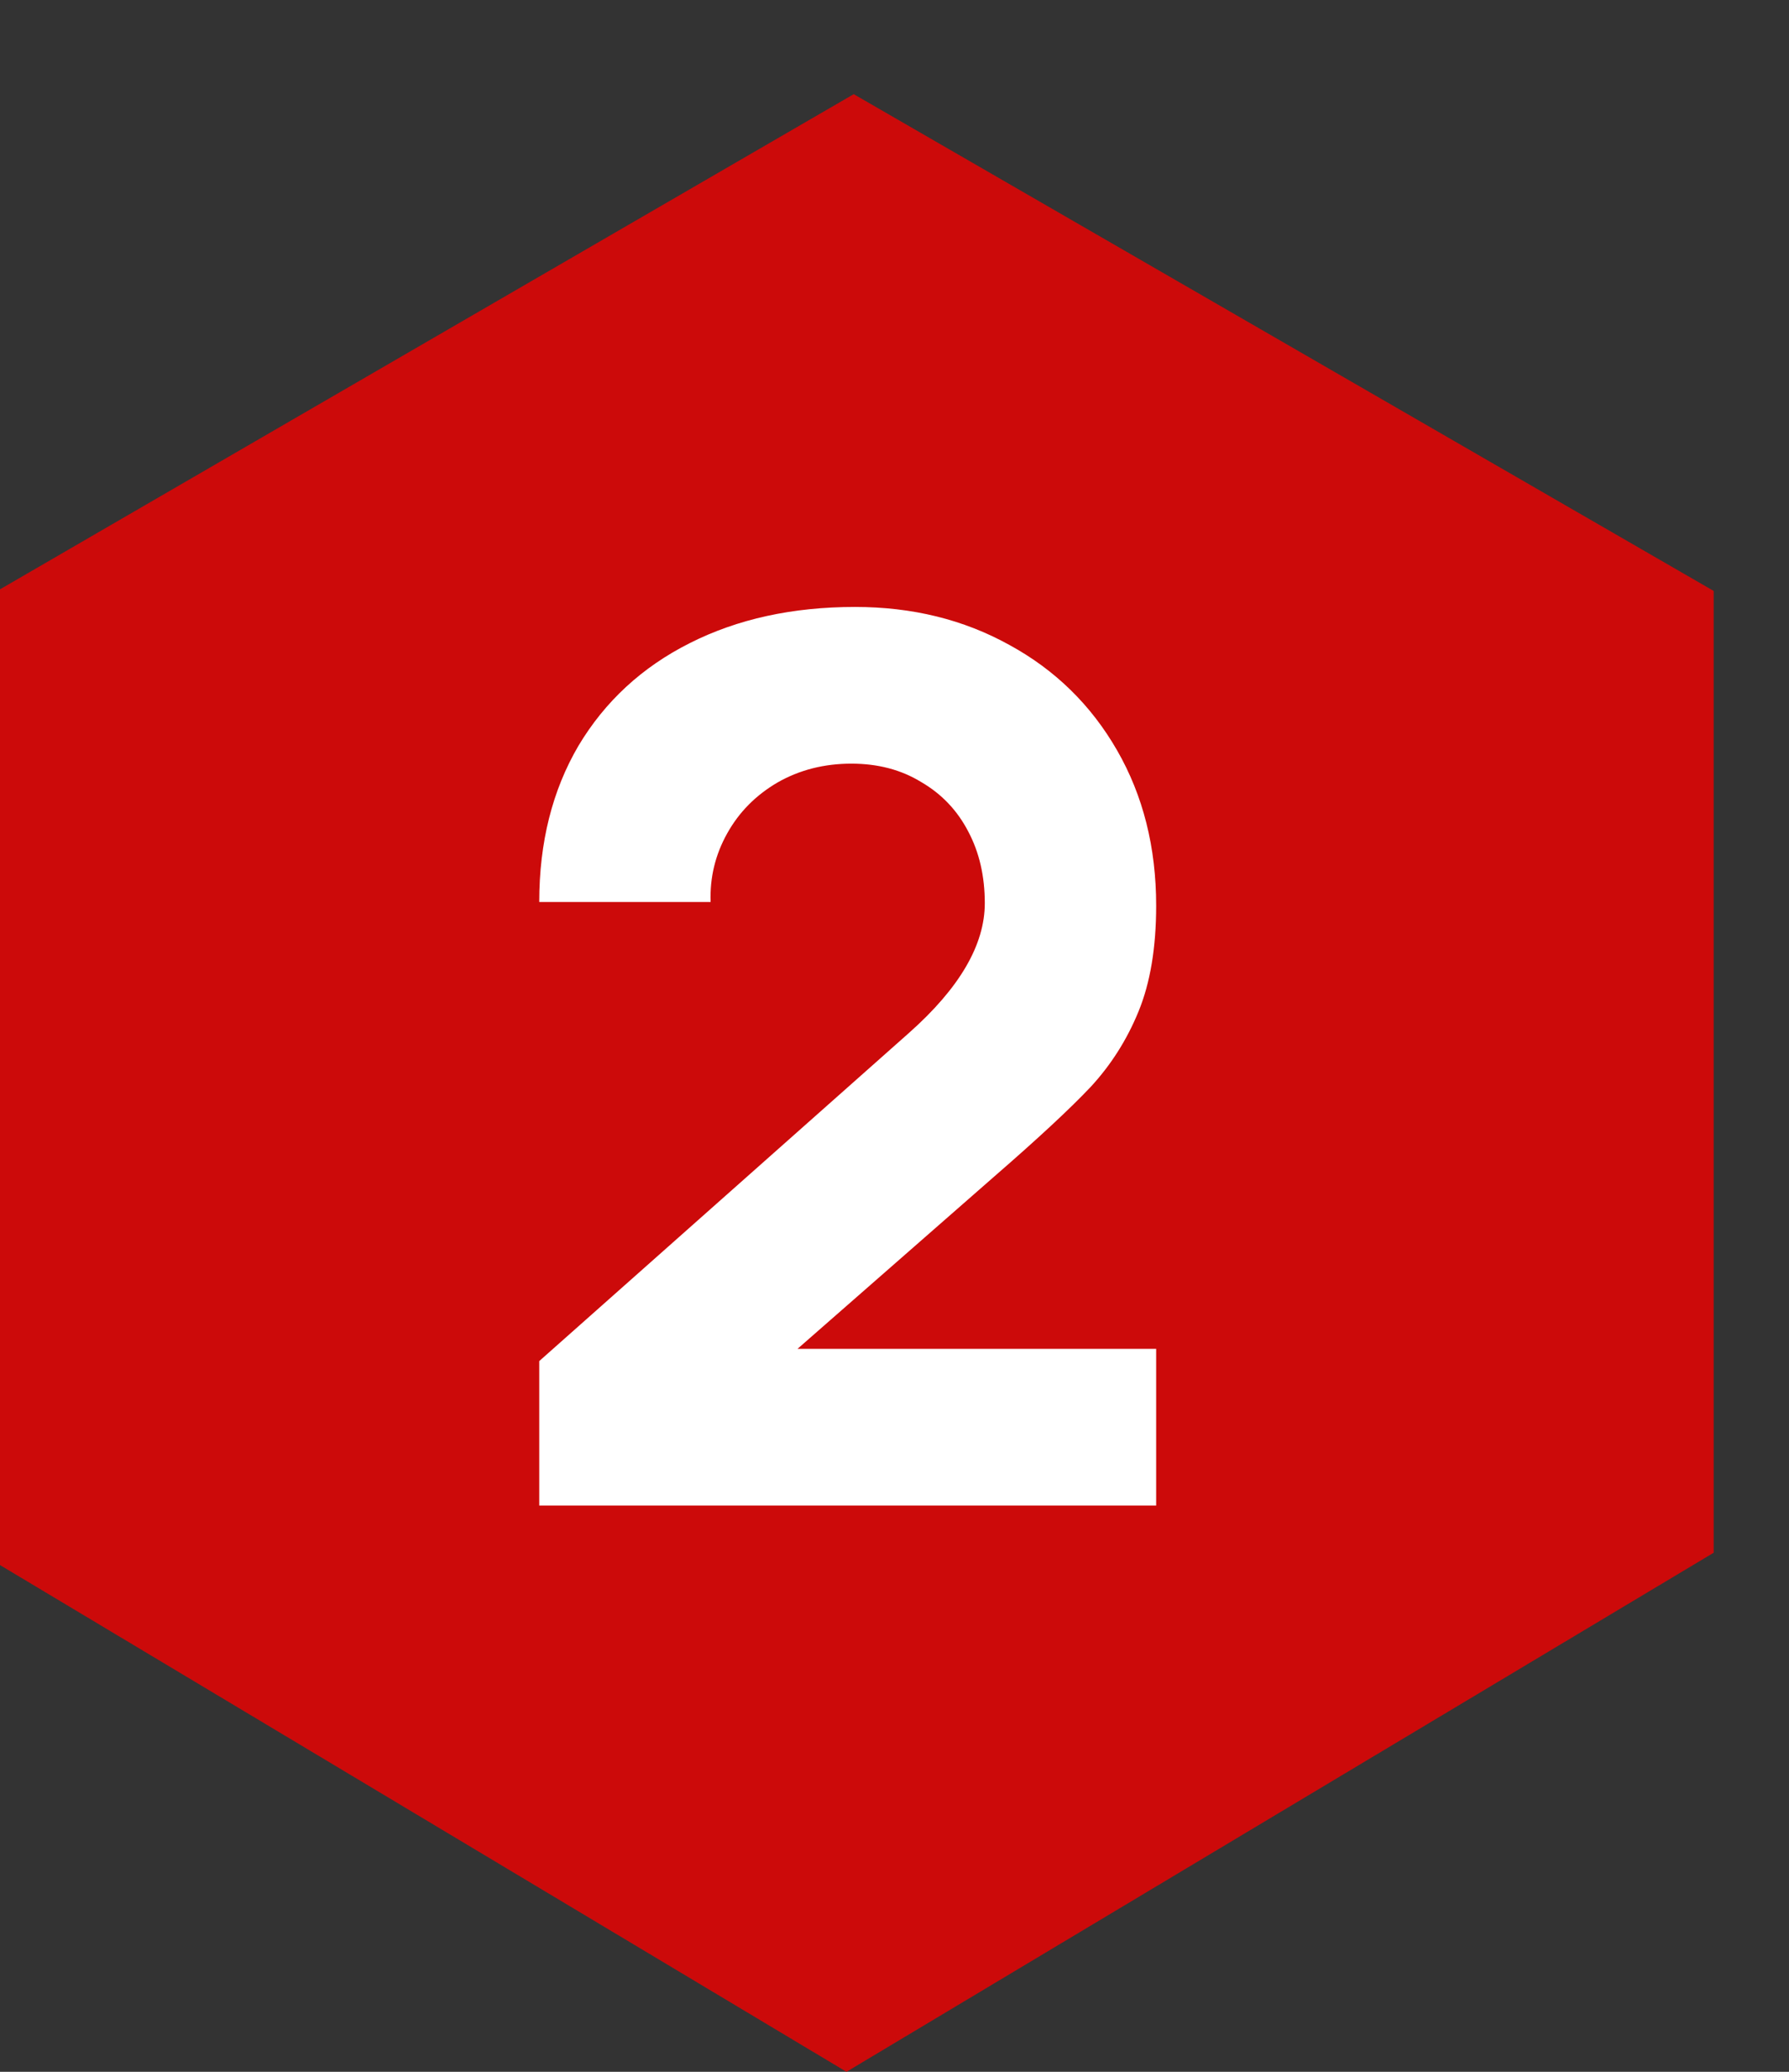<svg width="19" height="22" viewBox="0 0 19 22" fill="none" xmlns="http://www.w3.org/2000/svg">
<rect x="0" y="0" width="19" height="22" fill="#333333" stroke="none"/>
<path fill-rule="evenodd" clip-rule="evenodd" d="M18.2 6.275L9.067 1L0 6.258V16.619L8.99 22L18.2 16.488V6.275Z" fill="#CC0A0A"/>
<path d="M8.47 14.323H12.279V15.987H5.727V14.453L9.653 10.969C10.191 10.492 10.459 10.033 10.459 9.591C10.459 9.305 10.401 9.052 10.284 8.831C10.167 8.605 10 8.43 9.783 8.304C9.571 8.174 9.324 8.109 9.042 8.109C8.752 8.109 8.49 8.176 8.256 8.31C8.026 8.445 7.848 8.625 7.723 8.85C7.597 9.075 7.538 9.318 7.547 9.578H5.727C5.727 8.945 5.866 8.393 6.143 7.92C6.425 7.448 6.819 7.084 7.326 6.829C7.833 6.573 8.418 6.445 9.081 6.445C9.688 6.445 10.234 6.579 10.719 6.848C11.204 7.112 11.586 7.485 11.863 7.966C12.14 8.447 12.279 8.997 12.279 9.617C12.279 10.063 12.216 10.438 12.091 10.742C11.969 11.04 11.8 11.307 11.584 11.541C11.367 11.771 11.027 12.087 10.563 12.49L8.47 14.323Z" fill="white"/>
</svg>
